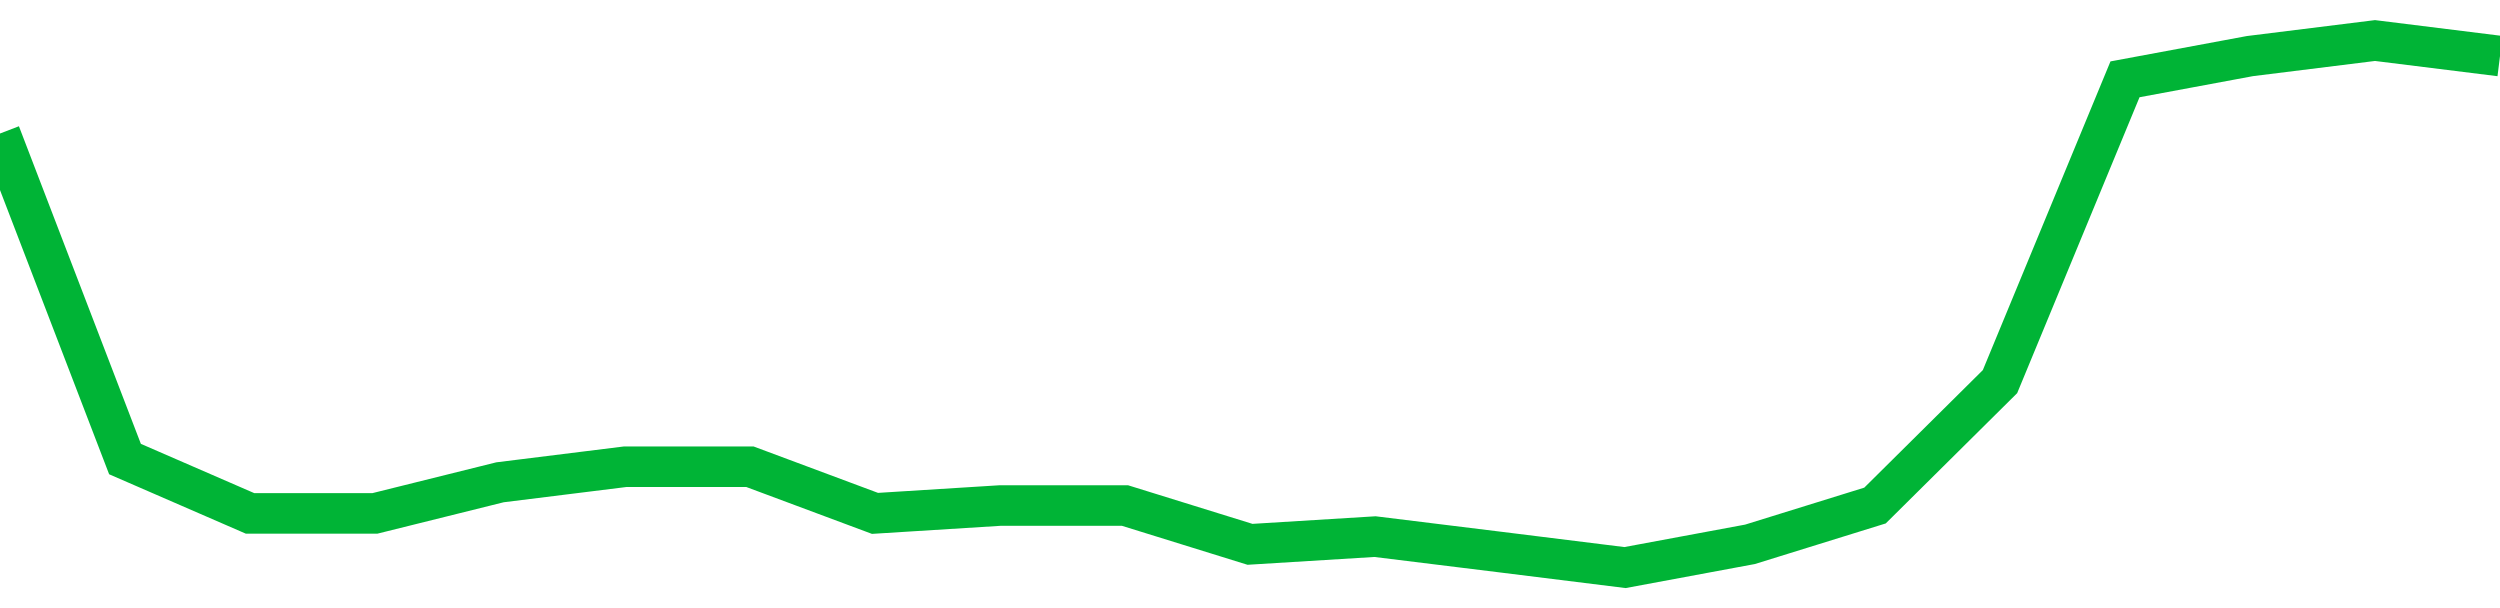 <!-- Generated with https://github.com/jxxe/sparkline/ --><svg viewBox="0 0 185 45" class="sparkline" xmlns="http://www.w3.org/2000/svg"><path class="sparkline--fill" d="M 0 9.88 L 0 9.88 L 9.25 33.97 L 18.5 37.99 L 27.75 37.99 L 37 35.69 L 46.25 34.54 L 55.5 34.54 L 64.75 37.99 L 74 37.41 L 83.25 37.41 L 92.5 40.28 L 101.75 39.71 L 111 40.85 L 120.25 42 L 129.5 40.28 L 138.75 37.41 L 148 28.24 L 157.25 5.87 L 166.5 4.15 L 175.75 3 L 185 4.15 V 45 L 0 45 Z" stroke="none" fill="none" ></path><path class="sparkline--line" d="M 0 9.88 L 0 9.88 L 9.25 33.97 L 18.5 37.99 L 27.75 37.99 L 37 35.69 L 46.25 34.54 L 55.5 34.54 L 64.75 37.99 L 74 37.41 L 83.25 37.41 L 92.5 40.28 L 101.75 39.71 L 111 40.85 L 120.25 42 L 129.5 40.28 L 138.75 37.41 L 148 28.24 L 157.25 5.87 L 166.5 4.15 L 175.75 3 L 185 4.15" fill="none" stroke-width="3" stroke="#00B436" ></path></svg>
